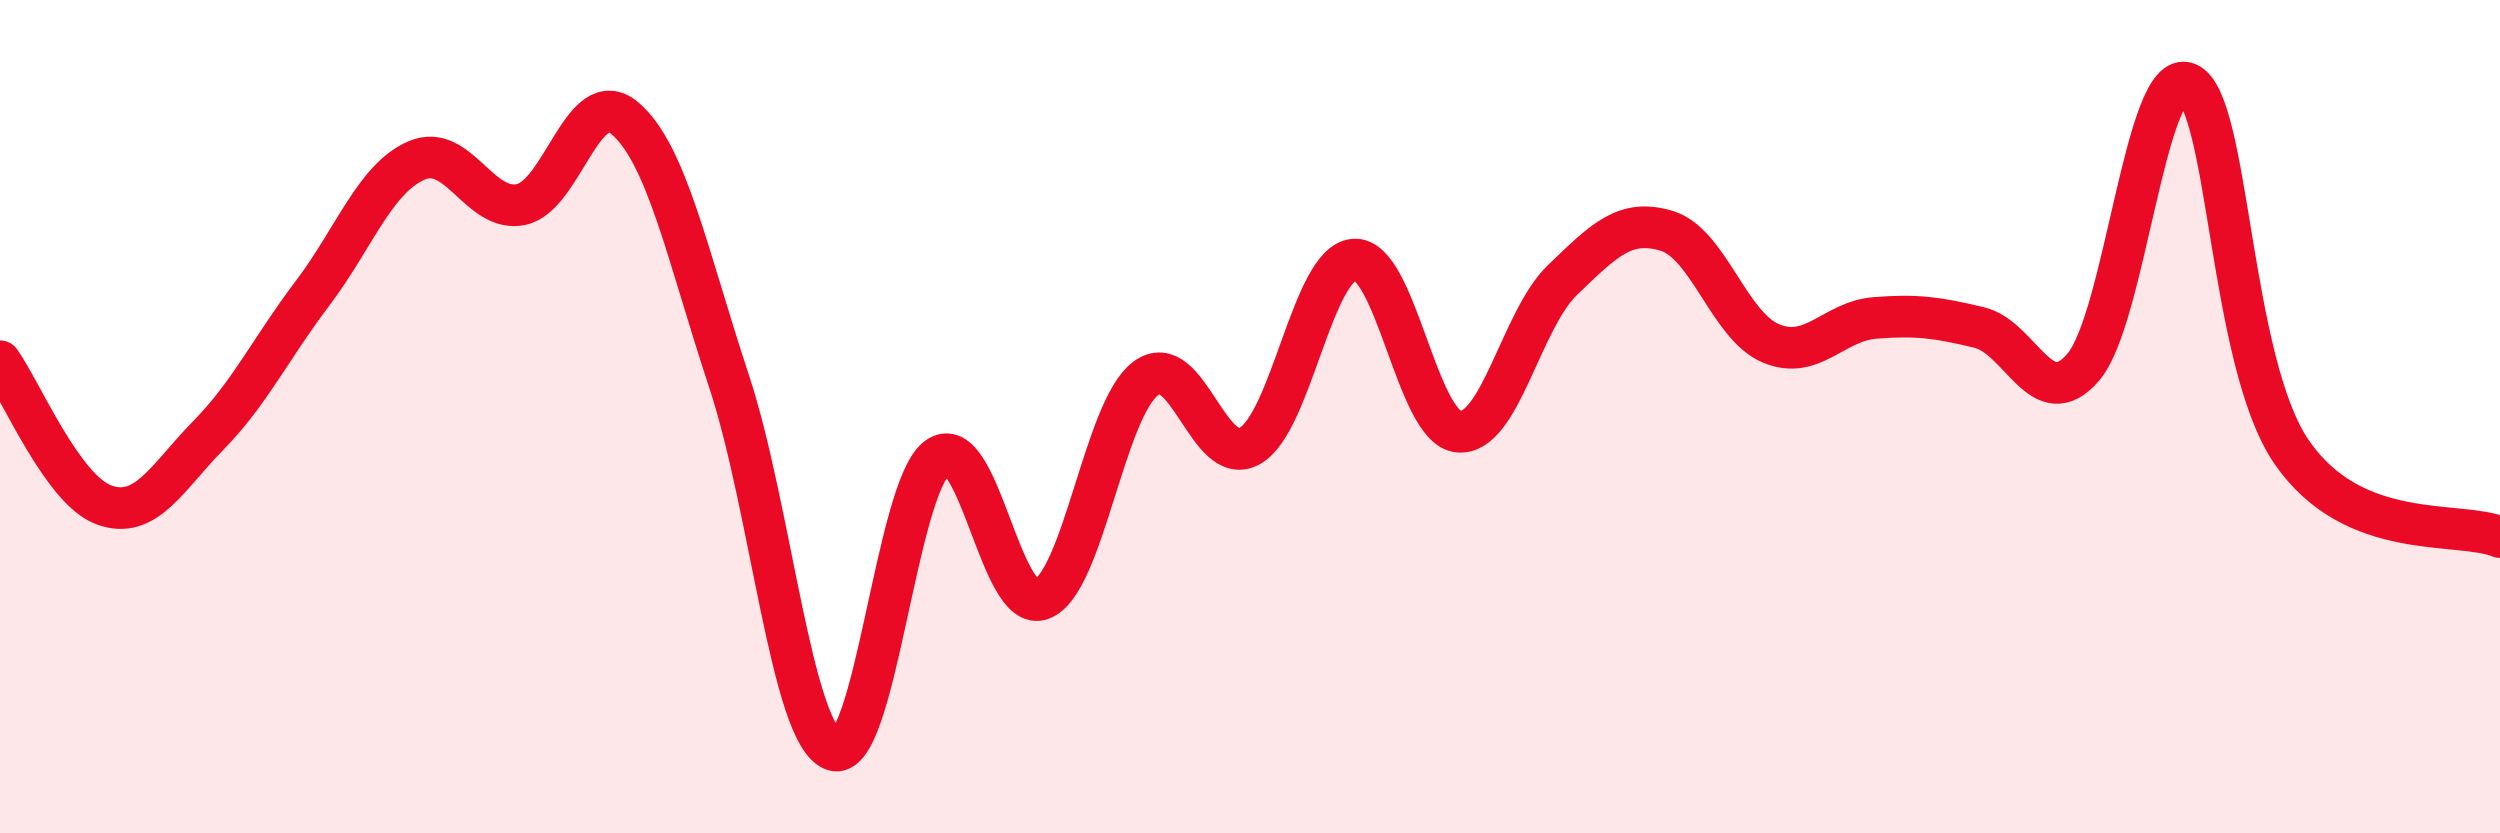 
    <svg width="60" height="20" viewBox="0 0 60 20" xmlns="http://www.w3.org/2000/svg">
      <path
        d="M 0,8.67 C 0.5,9.36 1.5,11.76 2.5,12.12 C 3.5,12.48 4,11.47 5,10.45 C 6,9.43 6.5,8.36 7.5,7.04 C 8.5,5.72 9,4.28 10,3.85 C 11,3.42 11.5,5.11 12.5,4.91 C 13.5,4.71 14,1.99 15,2.84 C 16,3.69 16.5,6.13 17.5,9.16 C 18.5,12.19 19,17.64 20,18 C 21,18.36 21.5,11.7 22.5,10.98 C 23.5,10.26 24,14.76 25,14.38 C 26,14 26.5,9.82 27.5,9.08 C 28.5,8.34 29,11.27 30,10.7 C 31,10.13 31.5,6.3 32.5,6.23 C 33.5,6.16 34,10.26 35,10.36 C 36,10.46 36.5,7.68 37.5,6.72 C 38.5,5.76 39,5.24 40,5.54 C 41,5.84 41.5,7.82 42.5,8.24 C 43.5,8.66 44,7.71 45,7.63 C 46,7.55 46.5,7.62 47.5,7.86 C 48.5,8.1 49,9.98 50,8.81 C 51,7.64 51.5,1.59 52.5,2 C 53.5,2.41 53.5,8.67 55,10.85 C 56.5,13.03 59,12.48 60,12.89L60 20L0 20Z"
        fill="#EB0A25"
        opacity="0.1"
        stroke-linecap="round"
        stroke-linejoin="round"
      />
      <path
        d="M 0,8.67 C 0.5,9.36 1.5,11.76 2.5,12.12 C 3.5,12.48 4,11.47 5,10.45 C 6,9.43 6.5,8.36 7.5,7.04 C 8.5,5.72 9,4.28 10,3.85 C 11,3.42 11.5,5.11 12.5,4.91 C 13.5,4.71 14,1.99 15,2.84 C 16,3.69 16.5,6.13 17.5,9.16 C 18.5,12.19 19,17.64 20,18 C 21,18.36 21.5,11.7 22.5,10.98 C 23.5,10.26 24,14.76 25,14.38 C 26,14 26.5,9.82 27.5,9.08 C 28.5,8.34 29,11.27 30,10.7 C 31,10.13 31.5,6.3 32.5,6.23 C 33.5,6.16 34,10.26 35,10.36 C 36,10.46 36.5,7.68 37.5,6.72 C 38.5,5.76 39,5.24 40,5.54 C 41,5.84 41.5,7.82 42.5,8.24 C 43.5,8.66 44,7.71 45,7.63 C 46,7.55 46.5,7.62 47.5,7.86 C 48.5,8.1 49,9.98 50,8.81 C 51,7.64 51.5,1.59 52.5,2 C 53.5,2.41 53.5,8.67 55,10.85 C 56.5,13.03 59,12.48 60,12.89"
        stroke="#EB0A25"
        stroke-width="1"
        fill="none"
        stroke-linecap="round"
        stroke-linejoin="round"
      />
    </svg>
  